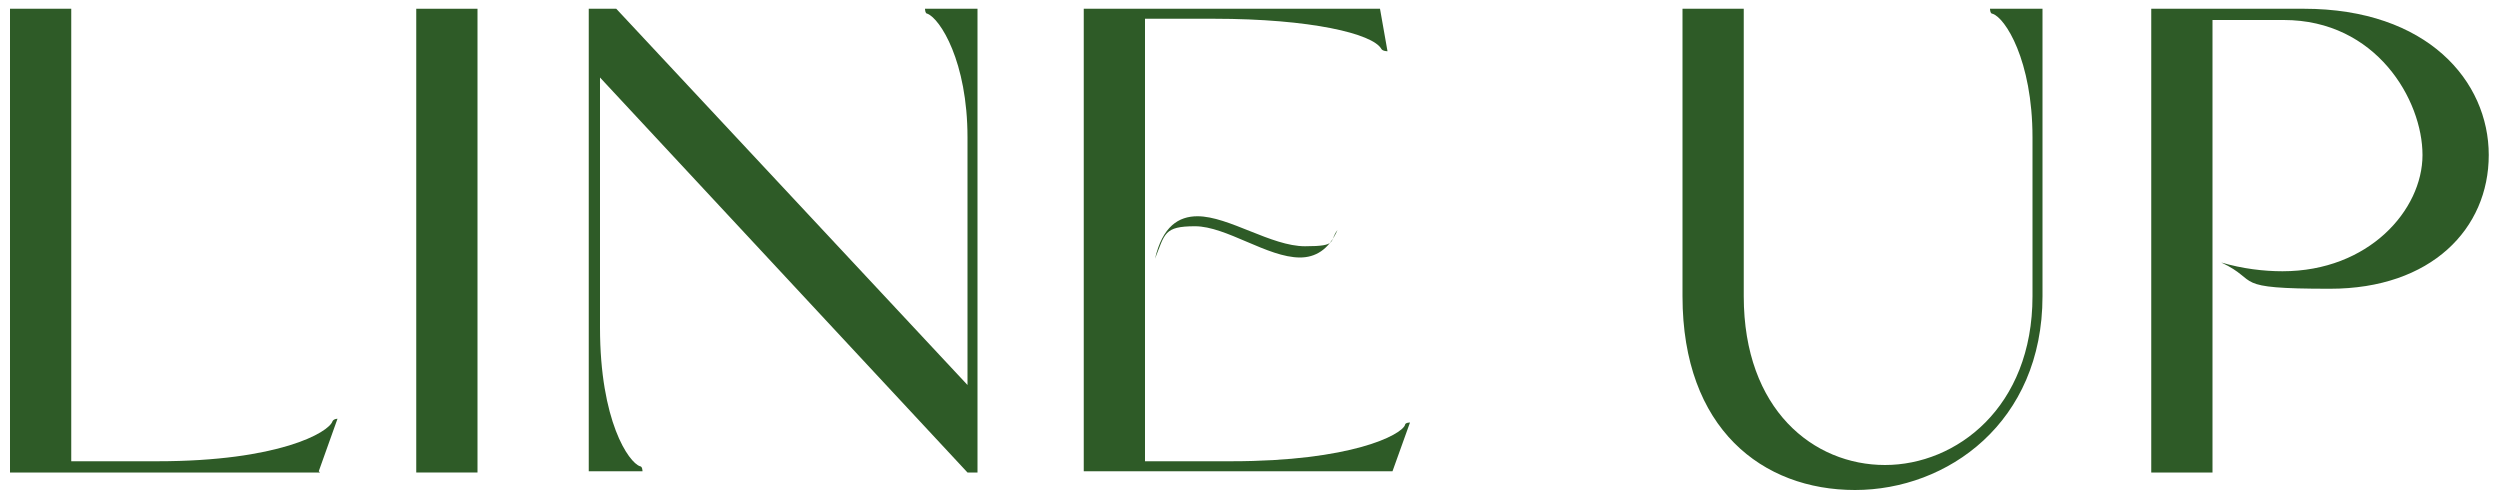 <?xml version="1.0" encoding="UTF-8"?>
<svg id="_レイヤー_1" data-name="レイヤー_1" xmlns="http://www.w3.org/2000/svg" width="200" height="40" version="1.1" viewBox="0 0 200 40">
  <!-- Generator: Adobe Illustrator 29.2.1, SVG Export Plug-In . SVG Version: 2.1.0 Build 116)  -->
  <defs>
    <style>
      .st0 {
        fill: #2e5b27;
      }

      .st1 {
        isolation: isolate;
      }
    </style>
  </defs>
  <g id="SARAVA_OLIVE" class="st1">
    <g class="st1">
      <path class="st0" d="M25.6,37.8H.8V.7h4.9v36.2h6.9c9.7,0,13.7-2.3,14-3.2.1-.2.4-.2.4-.2l-1.5,4.2Z"/>
      <path class="st0" d="M33.3.7h4.9v37.1h-4.9V.7Z"/>
      <path class="st0" d="M47.1.7h2.2l28.1,30.1V11c0-6.1-2.2-9.5-3.2-9.9-.2,0-.2-.4-.2-.4h4.2v37.1h-.8L48,6.2v20c0,7.5,2.3,10.8,3.2,11.1.2,0,.2.4.2.4h-4.3V.7Z"/>
      <path class="st0" d="M86.9.7h23.5l.6,3.4s-.4,0-.5-.2c-.7-1.2-5.6-2.4-13.4-2.4h-5.5v35.4h6.9c9.6,0,13.6-2.1,13.9-2.9,0-.2.4-.2.4-.2l-1.4,3.9h-24.7V.7ZM95.8,17.3c2.5,0,5.9,2.4,8.6,2.4s1.9-.4,2.6-1.3c-.7,1.6-1.8,2.2-3,2.2-2.6,0-5.9-2.5-8.4-2.5s-2.4.6-3.2,2.6c.6-2.6,1.9-3.4,3.4-3.4Z"/>
      <path class="st0" d="M134.6.7h4.9v23c0,9.1,5.6,13.5,11.3,13.5s11.8-4.6,11.8-13.5v-12.7c0-6.2-2.2-9.6-3.2-9.9-.2,0-.2-.4-.2-.4h4.2v23c0,10.1-7.6,15.5-15,15.5s-13.8-4.9-13.8-15.5V.7Z"/>
      <path class="st0" d="M177,1.6v36.2h-4.9V.7h12.2c9.9,0,14.8,5.8,14.8,11.7s-4.6,10.7-12.7,10.7-5.5-.6-8.7-2.1c1.7.5,3.4.7,4.9.7,6.9,0,11.2-4.9,11.2-9.3s-3.7-10.8-11.1-10.8h-5.8Z"/>
    </g>
  </g>
</svg>